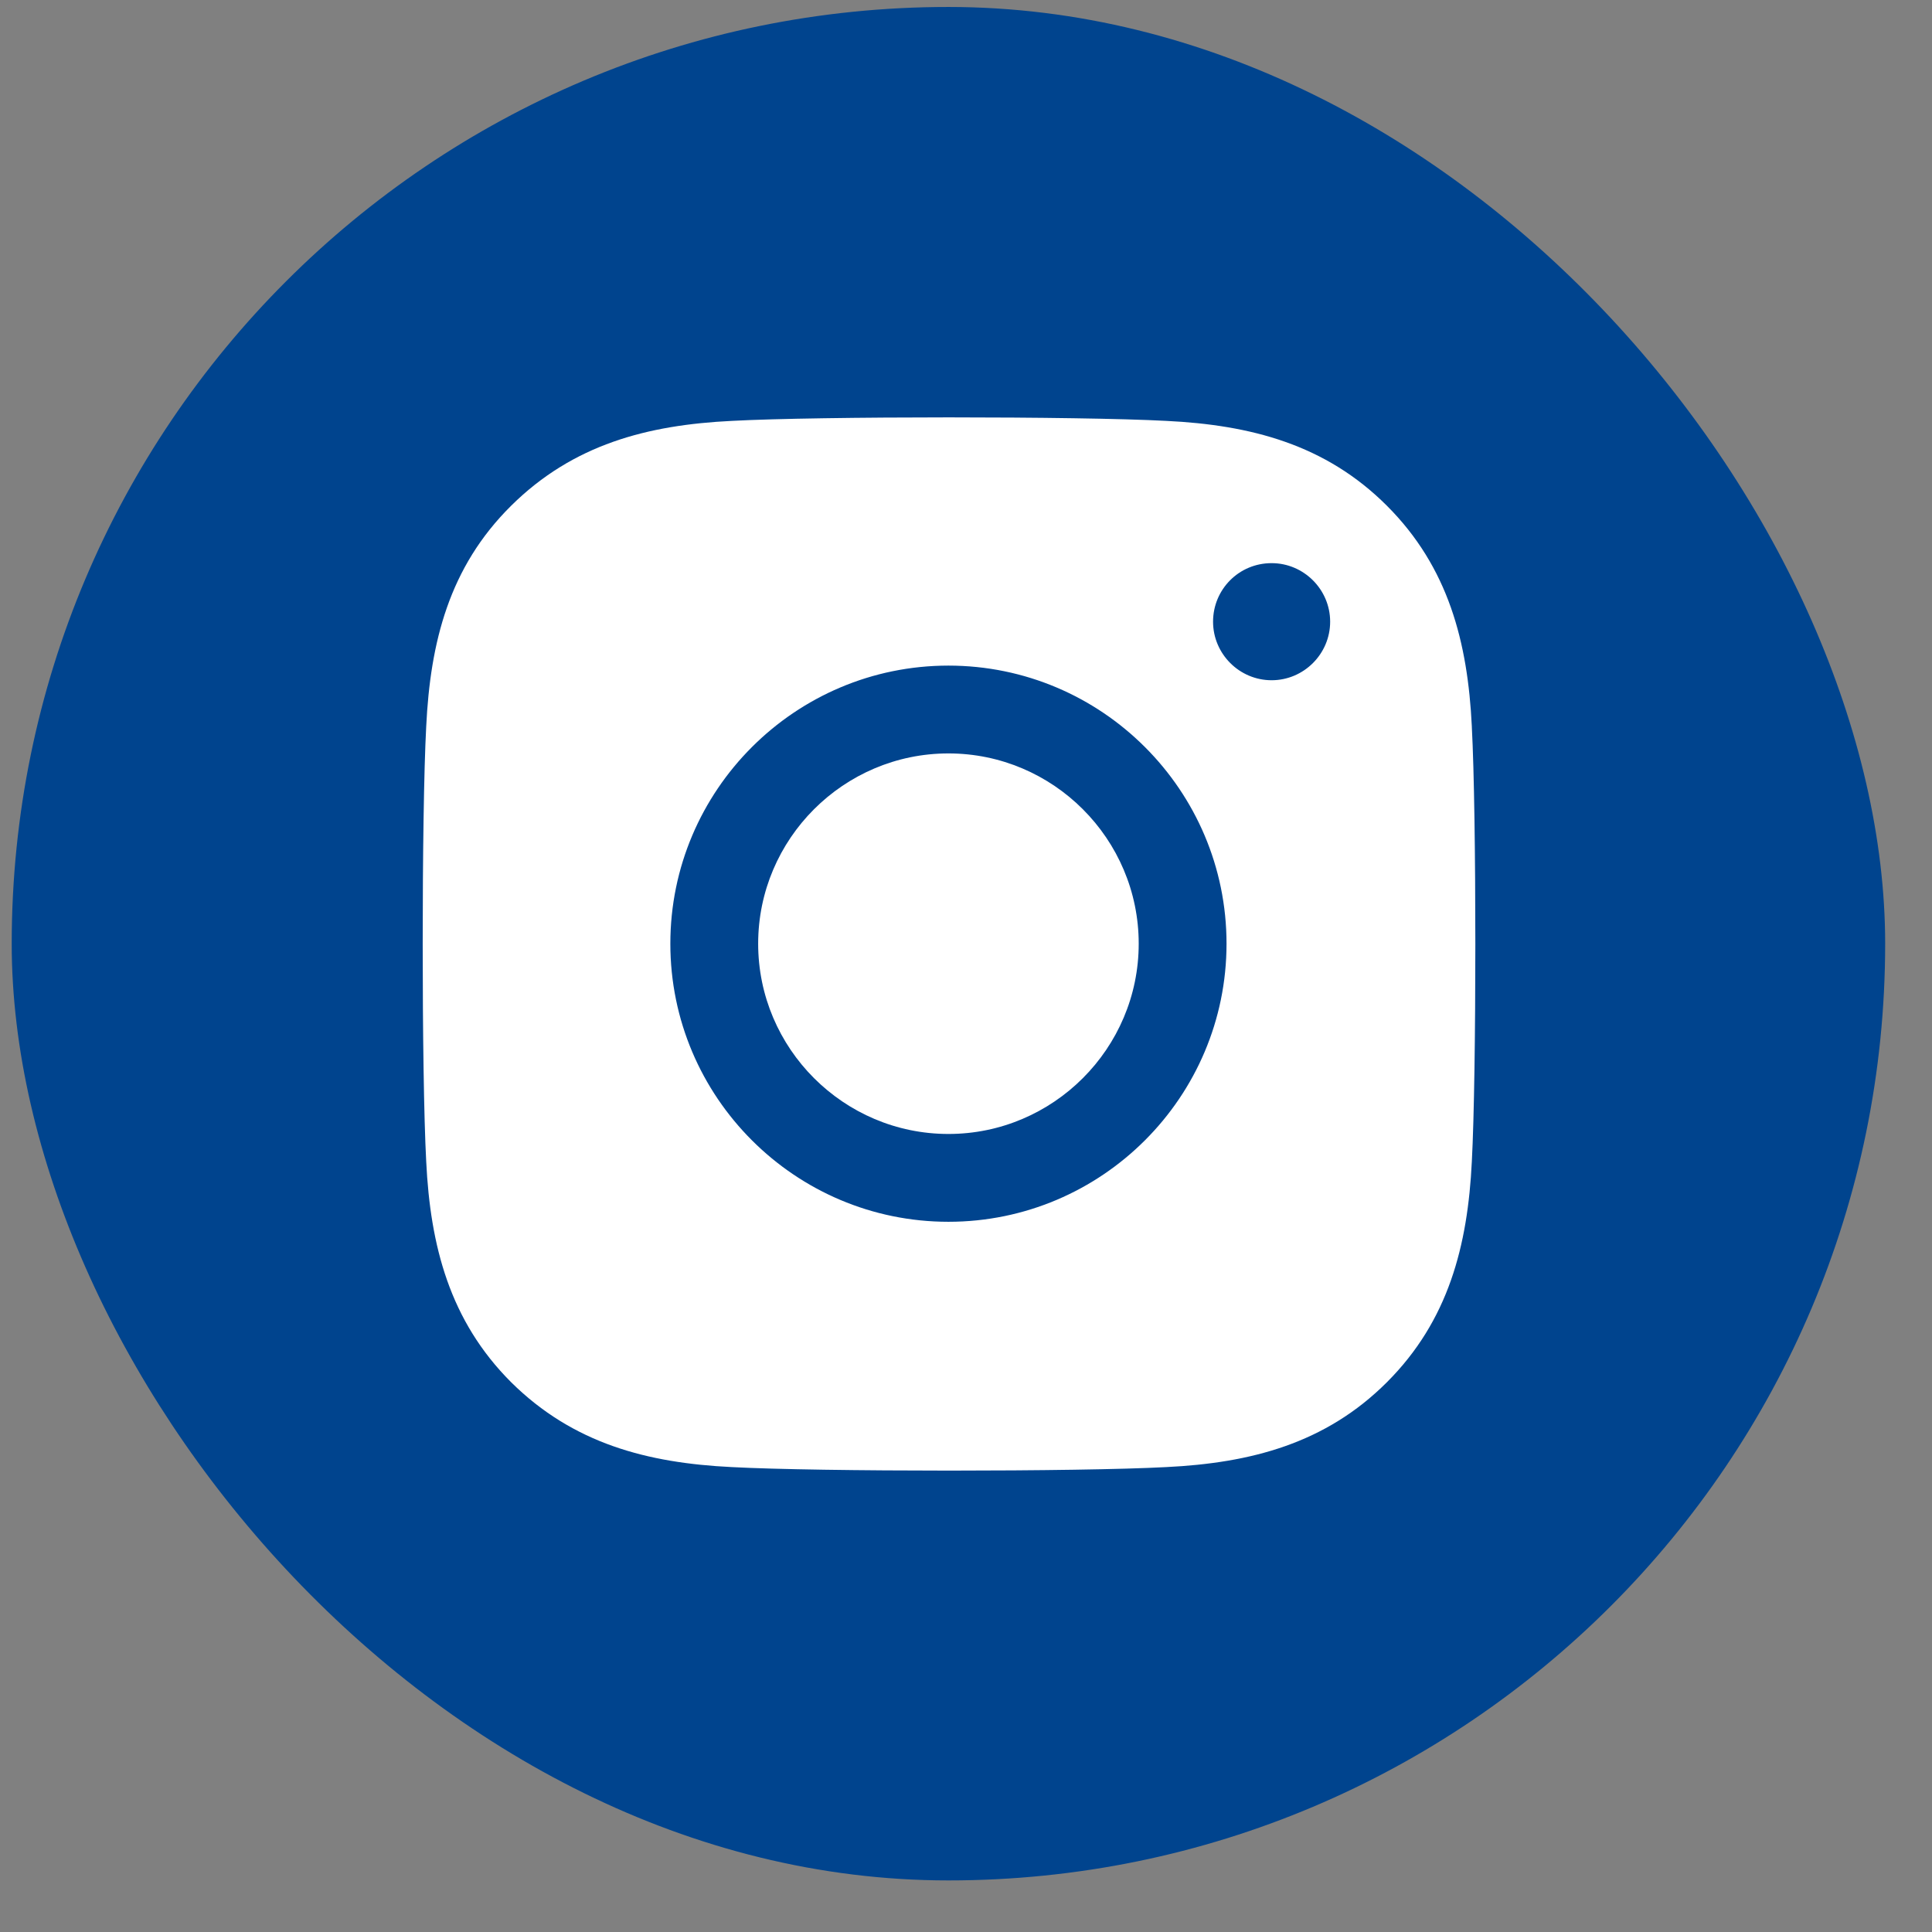 <svg width="33" height="33" viewBox="0 0 33 33" fill="none" xmlns="http://www.w3.org/2000/svg">
<rect x="0" y="0" width="33" height="33" fill="#808080" stroke="none"/>
<rect x="0.2" y="0.119" width="32" height="32" rx="16" fill="#00448E"/>
<path d="M25.14 12.409C25.07 10.969 24.74 9.689 23.69 8.639C22.64 7.589 21.36 7.259 19.92 7.189C18.43 7.109 13.98 7.109 12.5 7.189C11.06 7.259 9.79 7.589 8.73 8.639C7.67 9.689 7.35 10.969 7.28 12.409C7.2 13.899 7.2 18.349 7.28 19.839C7.35 21.279 7.68 22.559 8.73 23.609C9.79 24.659 11.06 24.989 12.5 25.059C13.99 25.139 18.44 25.139 19.92 25.059C21.36 24.989 22.64 24.659 23.69 23.609C24.74 22.559 25.07 21.279 25.14 19.839C25.22 18.349 25.22 13.899 25.14 12.419V12.409ZM16.2 20.869C13.58 20.869 11.45 18.739 11.45 16.119C11.45 13.499 13.58 11.369 16.2 11.369C18.82 11.369 20.95 13.499 20.95 16.119C20.95 18.739 18.82 20.869 16.2 20.869ZM21.72 11.619C21.17 11.619 20.72 11.169 20.72 10.619C20.72 10.069 21.16 9.619 21.72 9.619C22.27 9.619 22.72 10.069 22.72 10.619C22.72 11.169 22.27 11.619 21.72 11.619ZM19.45 16.119C19.45 17.909 17.99 19.369 16.2 19.369C14.41 19.369 12.95 17.909 12.95 16.119C12.95 14.329 14.41 12.869 16.2 12.869C17.99 12.869 19.45 14.329 19.45 16.119Z" fill="white"/>
</svg>
